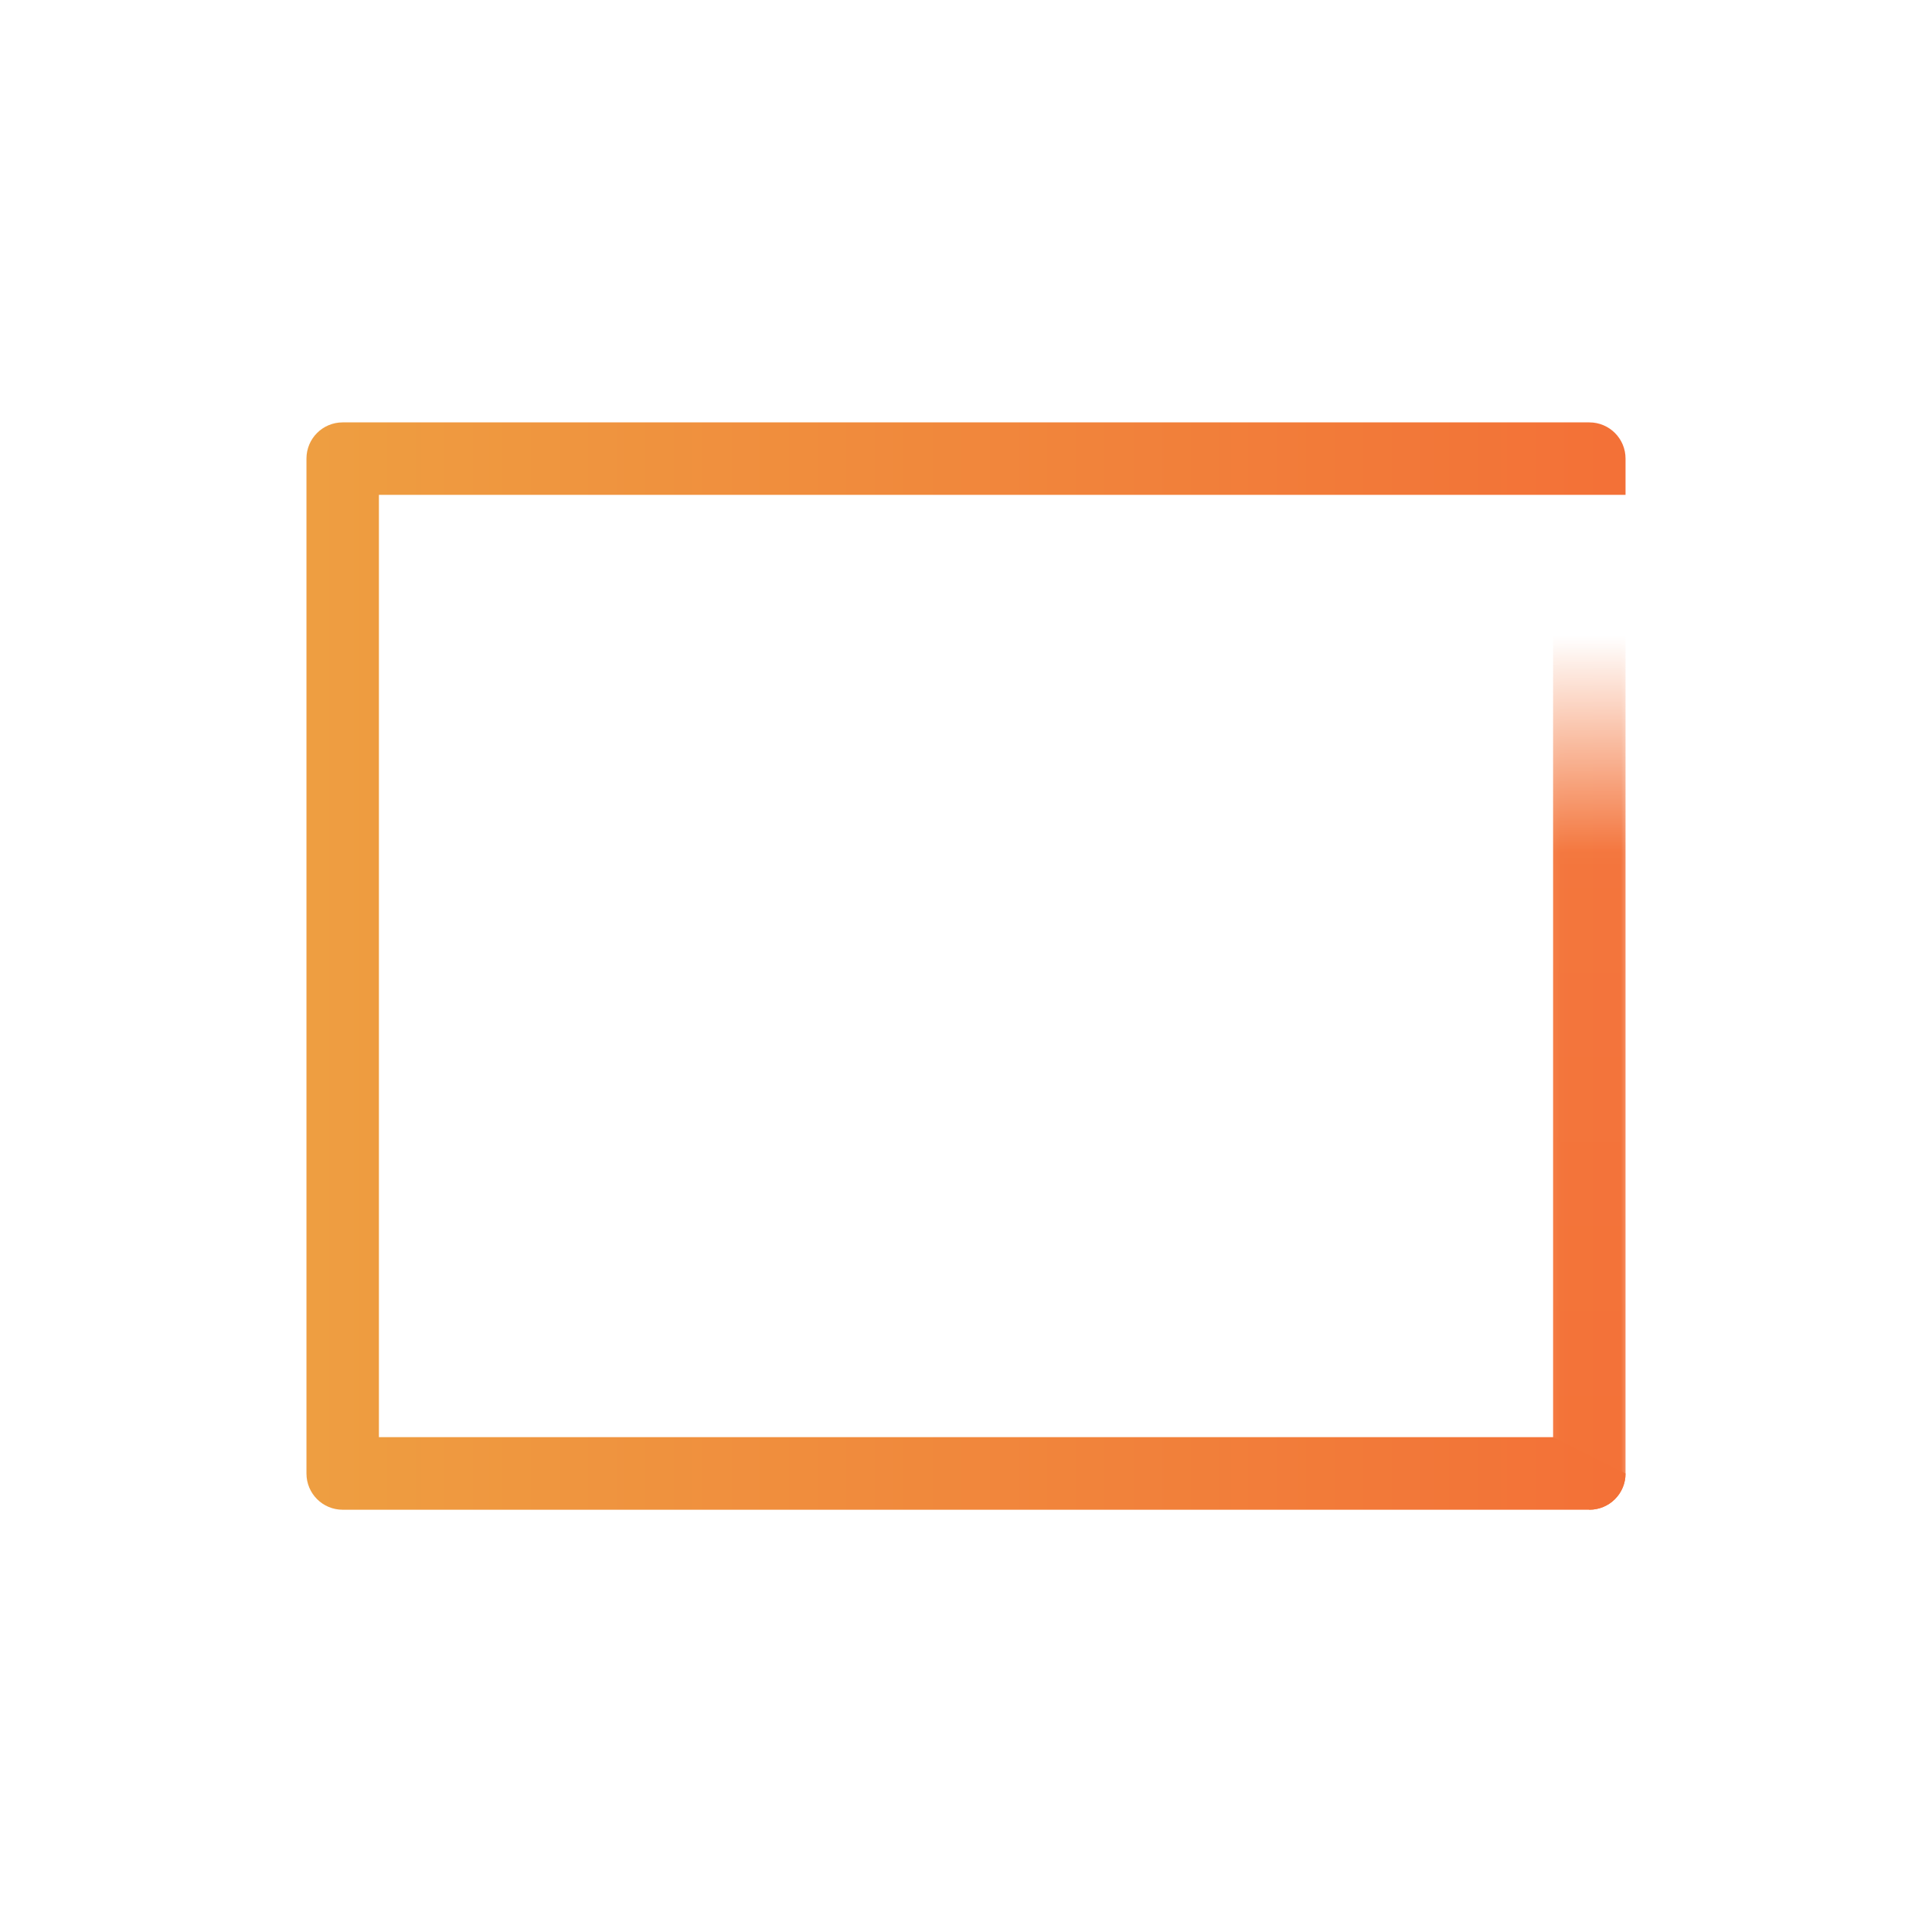 <?xml version="1.0" encoding="utf-8"?>
<!-- Generator: Adobe Illustrator 25.2.0, SVG Export Plug-In . SVG Version: 6.00 Build 0)  -->
<svg version="1.1" id="Layer_2" xmlns="http://www.w3.org/2000/svg" xmlns:xlink="http://www.w3.org/1999/xlink" x="0px" y="0px"
	 viewBox="0 0 160 160" style="enable-background:new 0 0 160 160;" xml:space="preserve">
<style type="text/css">
	.st0{filter:url(#Adobe_OpacityMaskFilter);}
	.st1{fill:url(#SVGID_2_);}
	.st2{mask:url(#SVGID_1_);}
	.st3{clip-path:url(#SVGID_4_);fill:url(#SVGID_5_);}
	.st4{fill:#FFFFFF;}
	.st5{clip-path:url(#SVGID_7_);fill:url(#SVGID_8_);}
</style>
<g>
	<defs>
		<filter id="Adobe_OpacityMaskFilter" filterUnits="userSpaceOnUse" x="23.73" y="34.06" width="111.73" height="91.78">
			<feColorMatrix  type="matrix" values="1 0 0 0 0  0 1 0 0 0  0 0 1 0 0  0 0 0 1 0"/>
		</filter>
	</defs>
	<mask maskUnits="userSpaceOnUse" x="23.73" y="34.06" width="111.73" height="91.78" id="SVGID_1_">
		<g class="st0">
			<linearGradient id="SVGID_2_" gradientUnits="userSpaceOnUse" x1="131.641" y1="125.839" x2="131.641" y2="50.719">
				<stop  offset="5.340576e-04" style="stop-color:#FFFFFF"/>
				<stop  offset="0.734" style="stop-color:#F7F7F7;stop-opacity:0.969"/>
				<stop  offset="0.758" style="stop-color:#F2F2F2;stop-opacity:0.872"/>
				<stop  offset="0.788" style="stop-color:#E2E2E2;stop-opacity:0.75"/>
				<stop  offset="0.822" style="stop-color:#C8C8C8;stop-opacity:0.614"/>
				<stop  offset="0.858" style="stop-color:#A4A4A4;stop-opacity:0.467"/>
				<stop  offset="0.896" style="stop-color:#757575;stop-opacity:0.313"/>
				<stop  offset="0.936" style="stop-color:#3D3D3D;stop-opacity:0.154"/>
				<stop  offset="0.974" style="stop-color:#000000;stop-opacity:0"/>
			</linearGradient>
			<rect x="127.82" y="50.72" class="st1" width="7.65" height="75.12"/>
		</g>
	</mask>
	<g class="st2">
		<defs>
			<path id="SVGID_3_" d="M128.62,50.72v68.31l3,6c1.66,0,3-1.34,3-3V50.72H128.62z"/>
		</defs>
		<clipPath id="SVGID_4_">
			<use xlink:href="#SVGID_3_"  style="overflow:visible;"/>
		</clipPath>
		<linearGradient id="SVGID_5_" gradientUnits="userSpaceOnUse" x1="23.731" y1="79.949" x2="135.465" y2="79.949">
			<stop  offset="3.912510e-07" style="stop-color:#EE9F41"/>
			<stop  offset="1" style="stop-color:#F37037"/>
		</linearGradient>
		<rect x="23.73" y="34.06" class="st3" width="111.73" height="91.78"/>
	</g>
	<path class="st4" d="M68.27,101.31c-0.49,0-0.98-0.12-1.43-0.36c-0.97-0.52-1.57-1.54-1.57-2.64V61.69c0-1.1,0.6-2.11,1.57-2.64
		c0.97-0.52,2.15-0.47,3.07,0.13l28.01,18.31c0.85,0.55,1.36,1.5,1.36,2.51s-0.51,1.96-1.36,2.51l-28.01,18.31
		C69.42,101.15,68.85,101.31,68.27,101.31z M71.27,67.24v25.53L90.8,80L71.27,67.24z"/>
	<g>
		<defs>
			<path id="SVGID_6_" d="M128.62,119.02H31.38V40.98h97.24l0,0h6v-3c0-1.66-1.34-3-3-3H28.38c-1.66,0-3,1.34-3,3v84.05
				c0,1.66,1.34,3,3,3h103.24c1.66,0,3-1.34,3-3L128.62,119.02z"/>
		</defs>
		<clipPath id="SVGID_7_">
			<use xlink:href="#SVGID_6_"  style="overflow:visible;"/>
		</clipPath>
		<linearGradient id="SVGID_8_" gradientUnits="userSpaceOnUse" x1="23.731" y1="79.949" x2="135.465" y2="79.949">
			<stop  offset="3.912510e-07" style="stop-color:#EE9F41"/>
			<stop  offset="1" style="stop-color:#F37037"/>
		</linearGradient>
		<rect x="23.73" y="34.06" class="st5" width="111.73" height="91.78"/>
	</g>
</g>
</svg>
